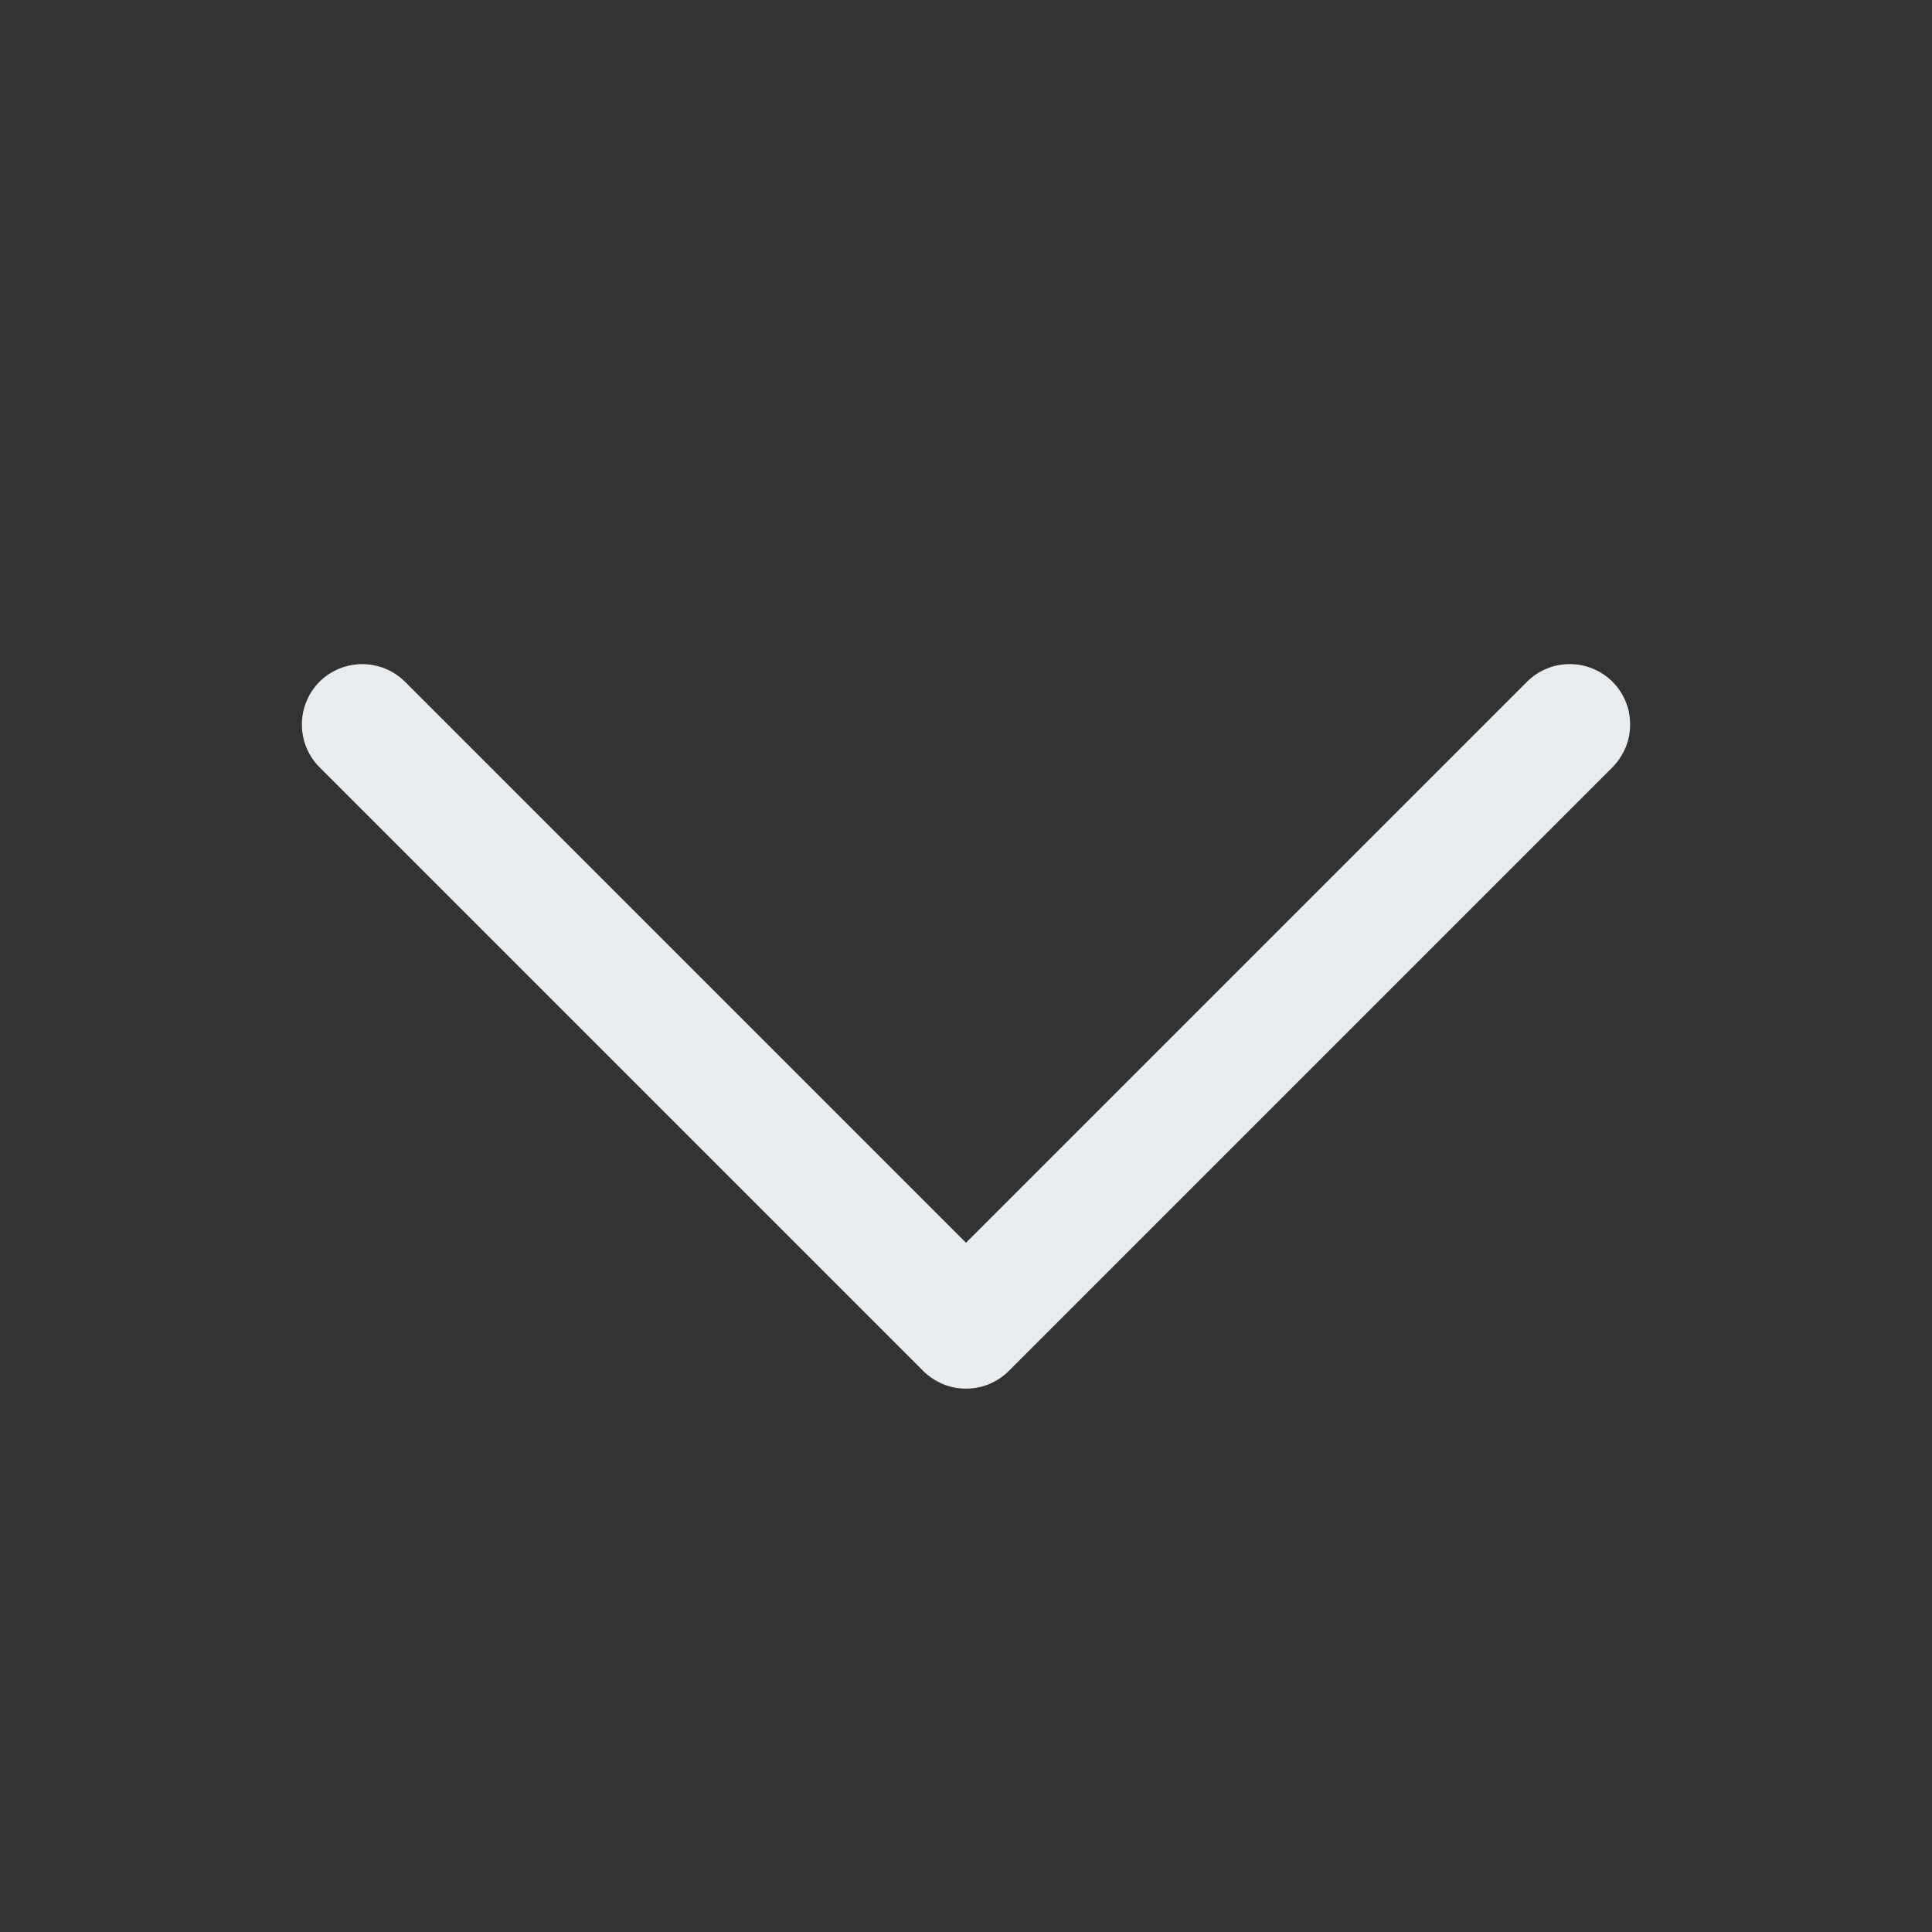 <?xml version="1.0" encoding="UTF-8"?>
<svg id="Layer_1" xmlns="http://www.w3.org/2000/svg" version="1.1" viewBox="0 0 80 80">
  <rect x="0" y="0" width="80" height="80" fill="#333333" stroke="none"/>
  <!-- Generator: Adobe Illustrator 30.0.0, SVG Export Plug-In . SVG Version: 2.1.1 Build 123)  -->
  <defs>
    <style>
      .st0 {
        fill: #e8ecee;
      }
    </style>
  </defs>
  <path class="st0" d="M66.77,31.77l-25,25c-.23.23-.51.42-.81.54-.3.13-.63.19-.96.19s-.65-.06-.96-.19c-.3-.13-.58-.31-.81-.54L13.23,31.77c-.47-.47-.73-1.11-.73-1.77s.26-1.3.73-1.77c.47-.47,1.11-.73,1.77-.73s1.3.26,1.77.73l23.23,23.23,23.23-23.23c.23-.23.51-.42.81-.54.3-.13.63-.19.96-.19s.65.06.96.19.58.31.81.54c.23.23.42.51.54.81.13.3.19.63.19.96s-.06.65-.19.96c-.13.3-.31.58-.54.81Z"/>
</svg>